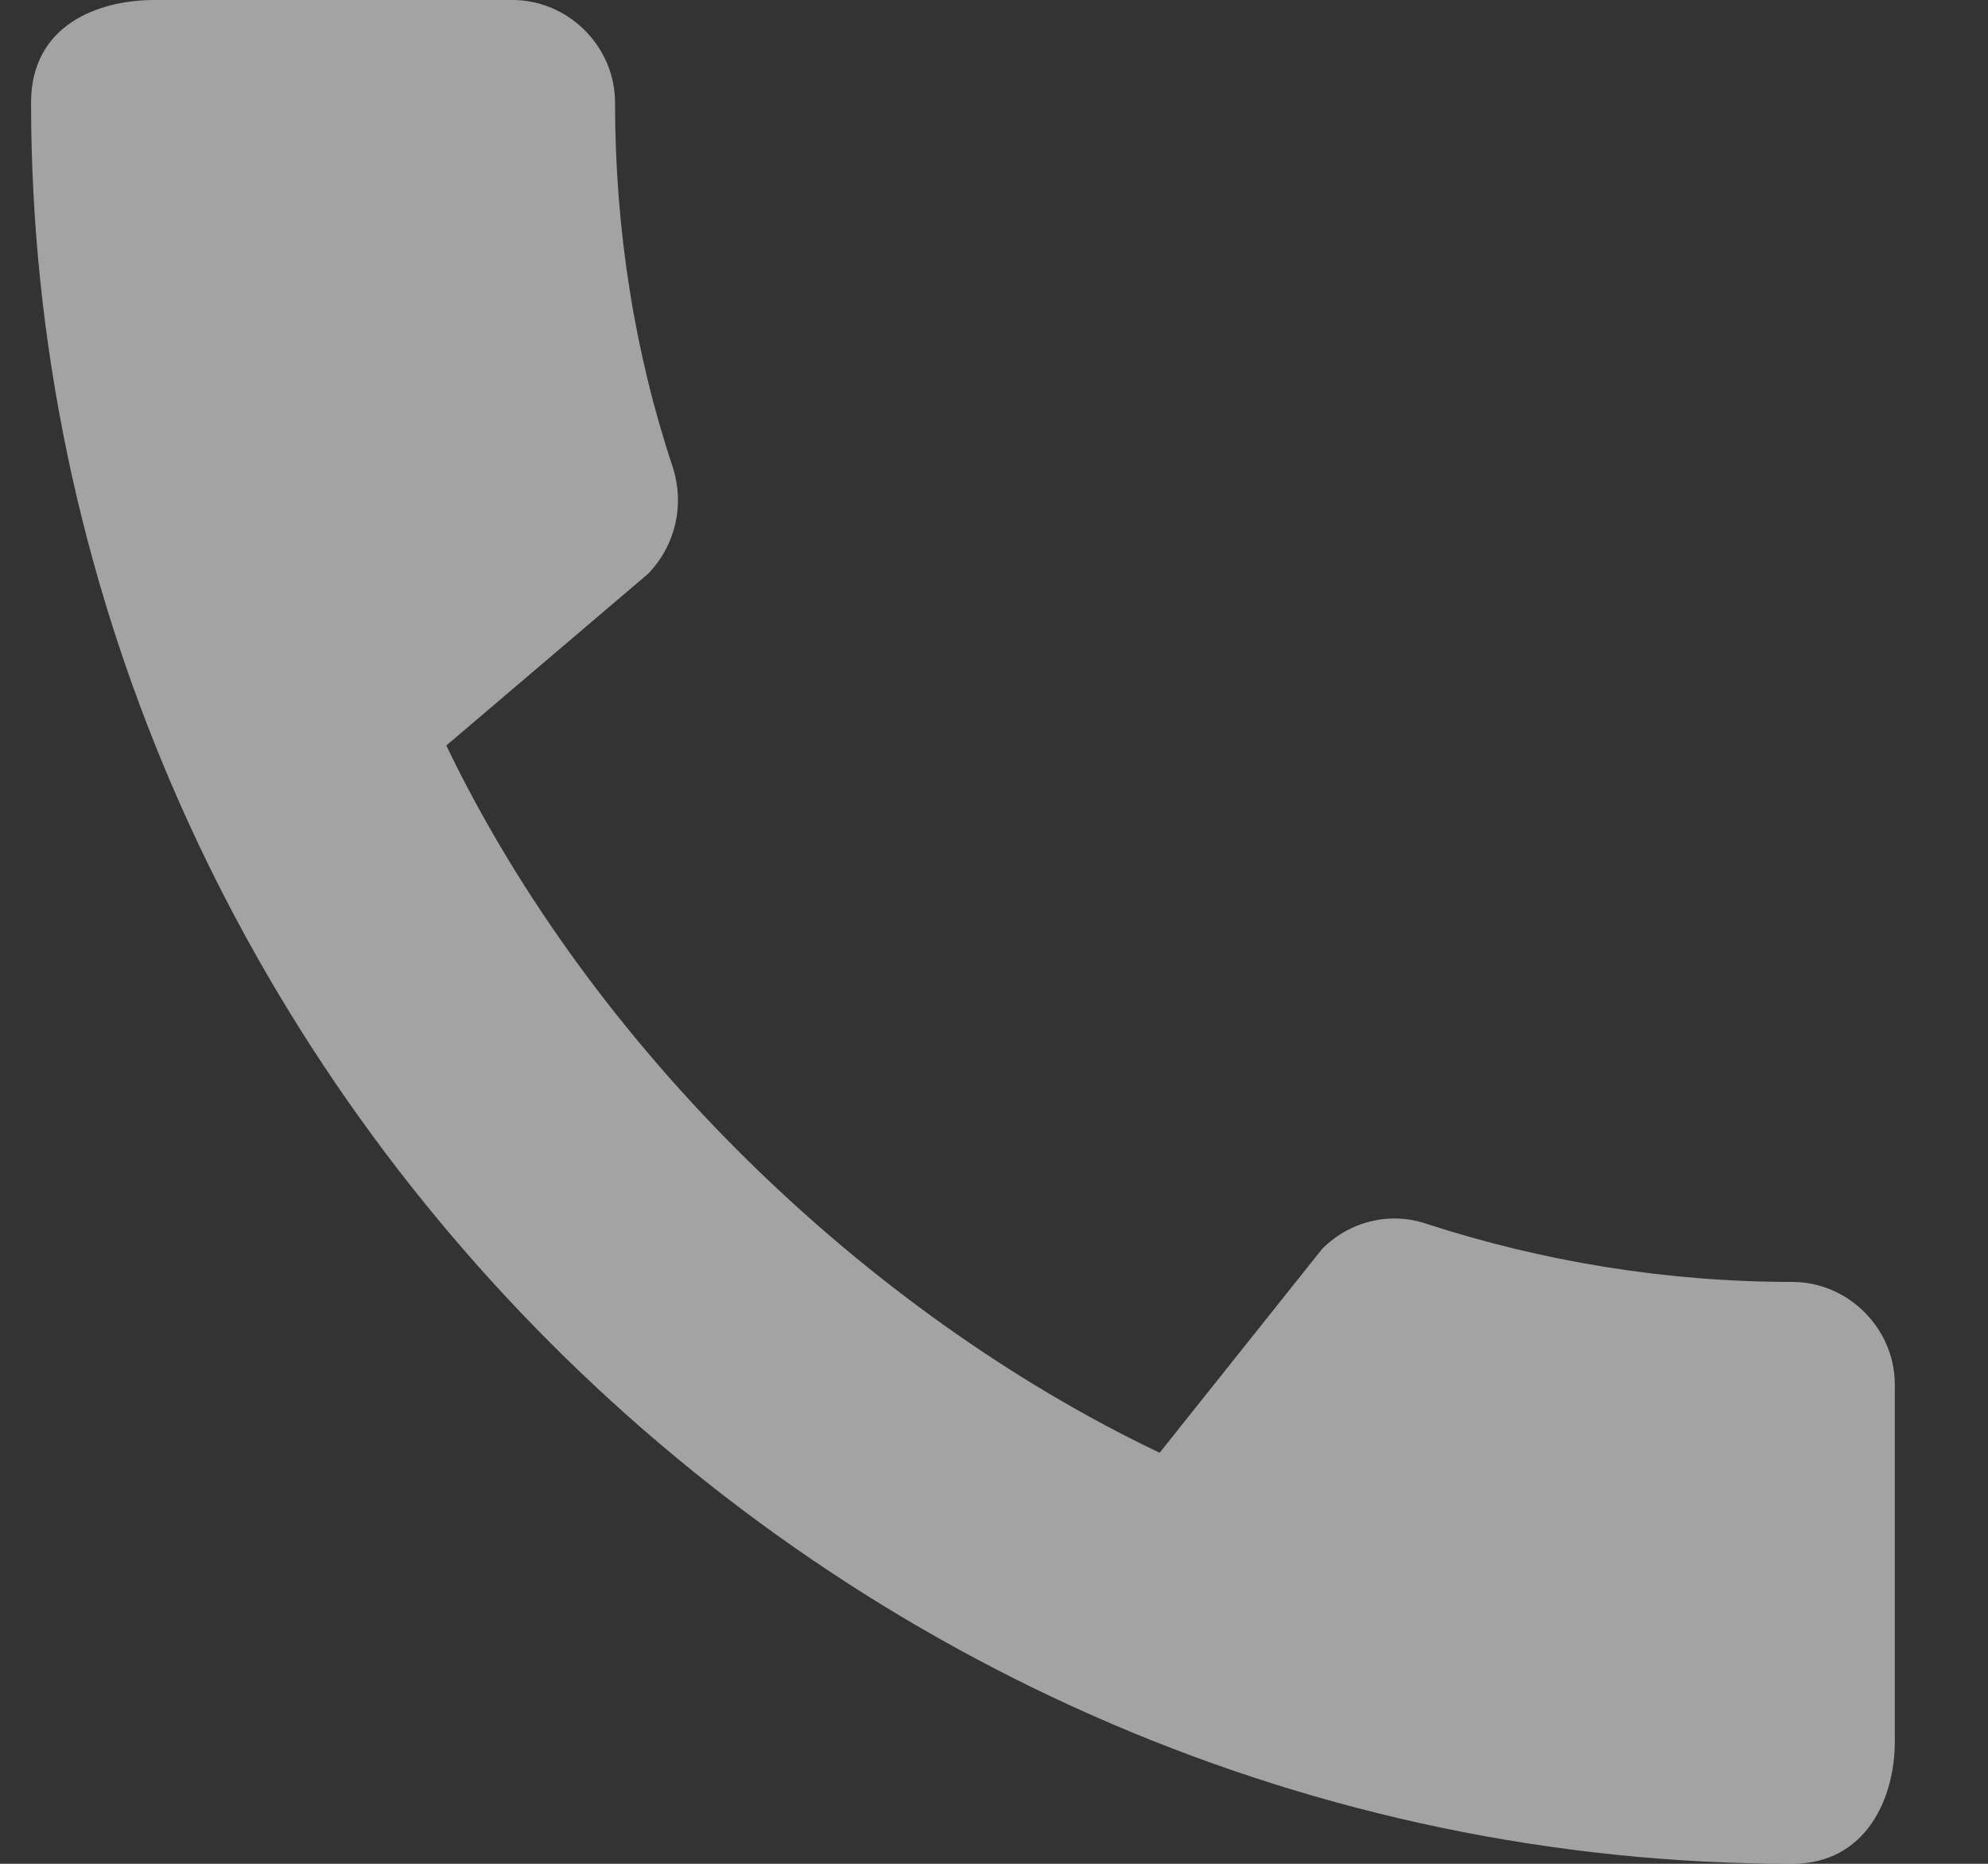 <svg width="16" height="15" viewBox="0 0 16 15" fill="none" xmlns="http://www.w3.org/2000/svg">
<rect x="0" y="0" width="16" height="15" fill="#333333" stroke="none"/>
<path d="M14.425 10.317C13.4 10.317 12.408 10.15 11.483 9.85C11.192 9.75 10.867 9.825 10.642 10.05L9.333 11.692C6.975 10.567 4.767 8.442 3.592 6L5.217 4.617C5.442 4.383 5.508 4.058 5.417 3.767C5.108 2.842 4.95 1.85 4.95 0.825C4.95 0.375 4.575 0 4.125 0H1.242C0.792 0 0.25 0.2 0.25 0.825C0.25 8.567 6.692 15 14.425 15C15.017 15 15.25 14.475 15.25 14.017V11.142C15.25 10.692 14.875 10.317 14.425 10.317Z" fill="white" fill-opacity="0.55"/>
</svg>

